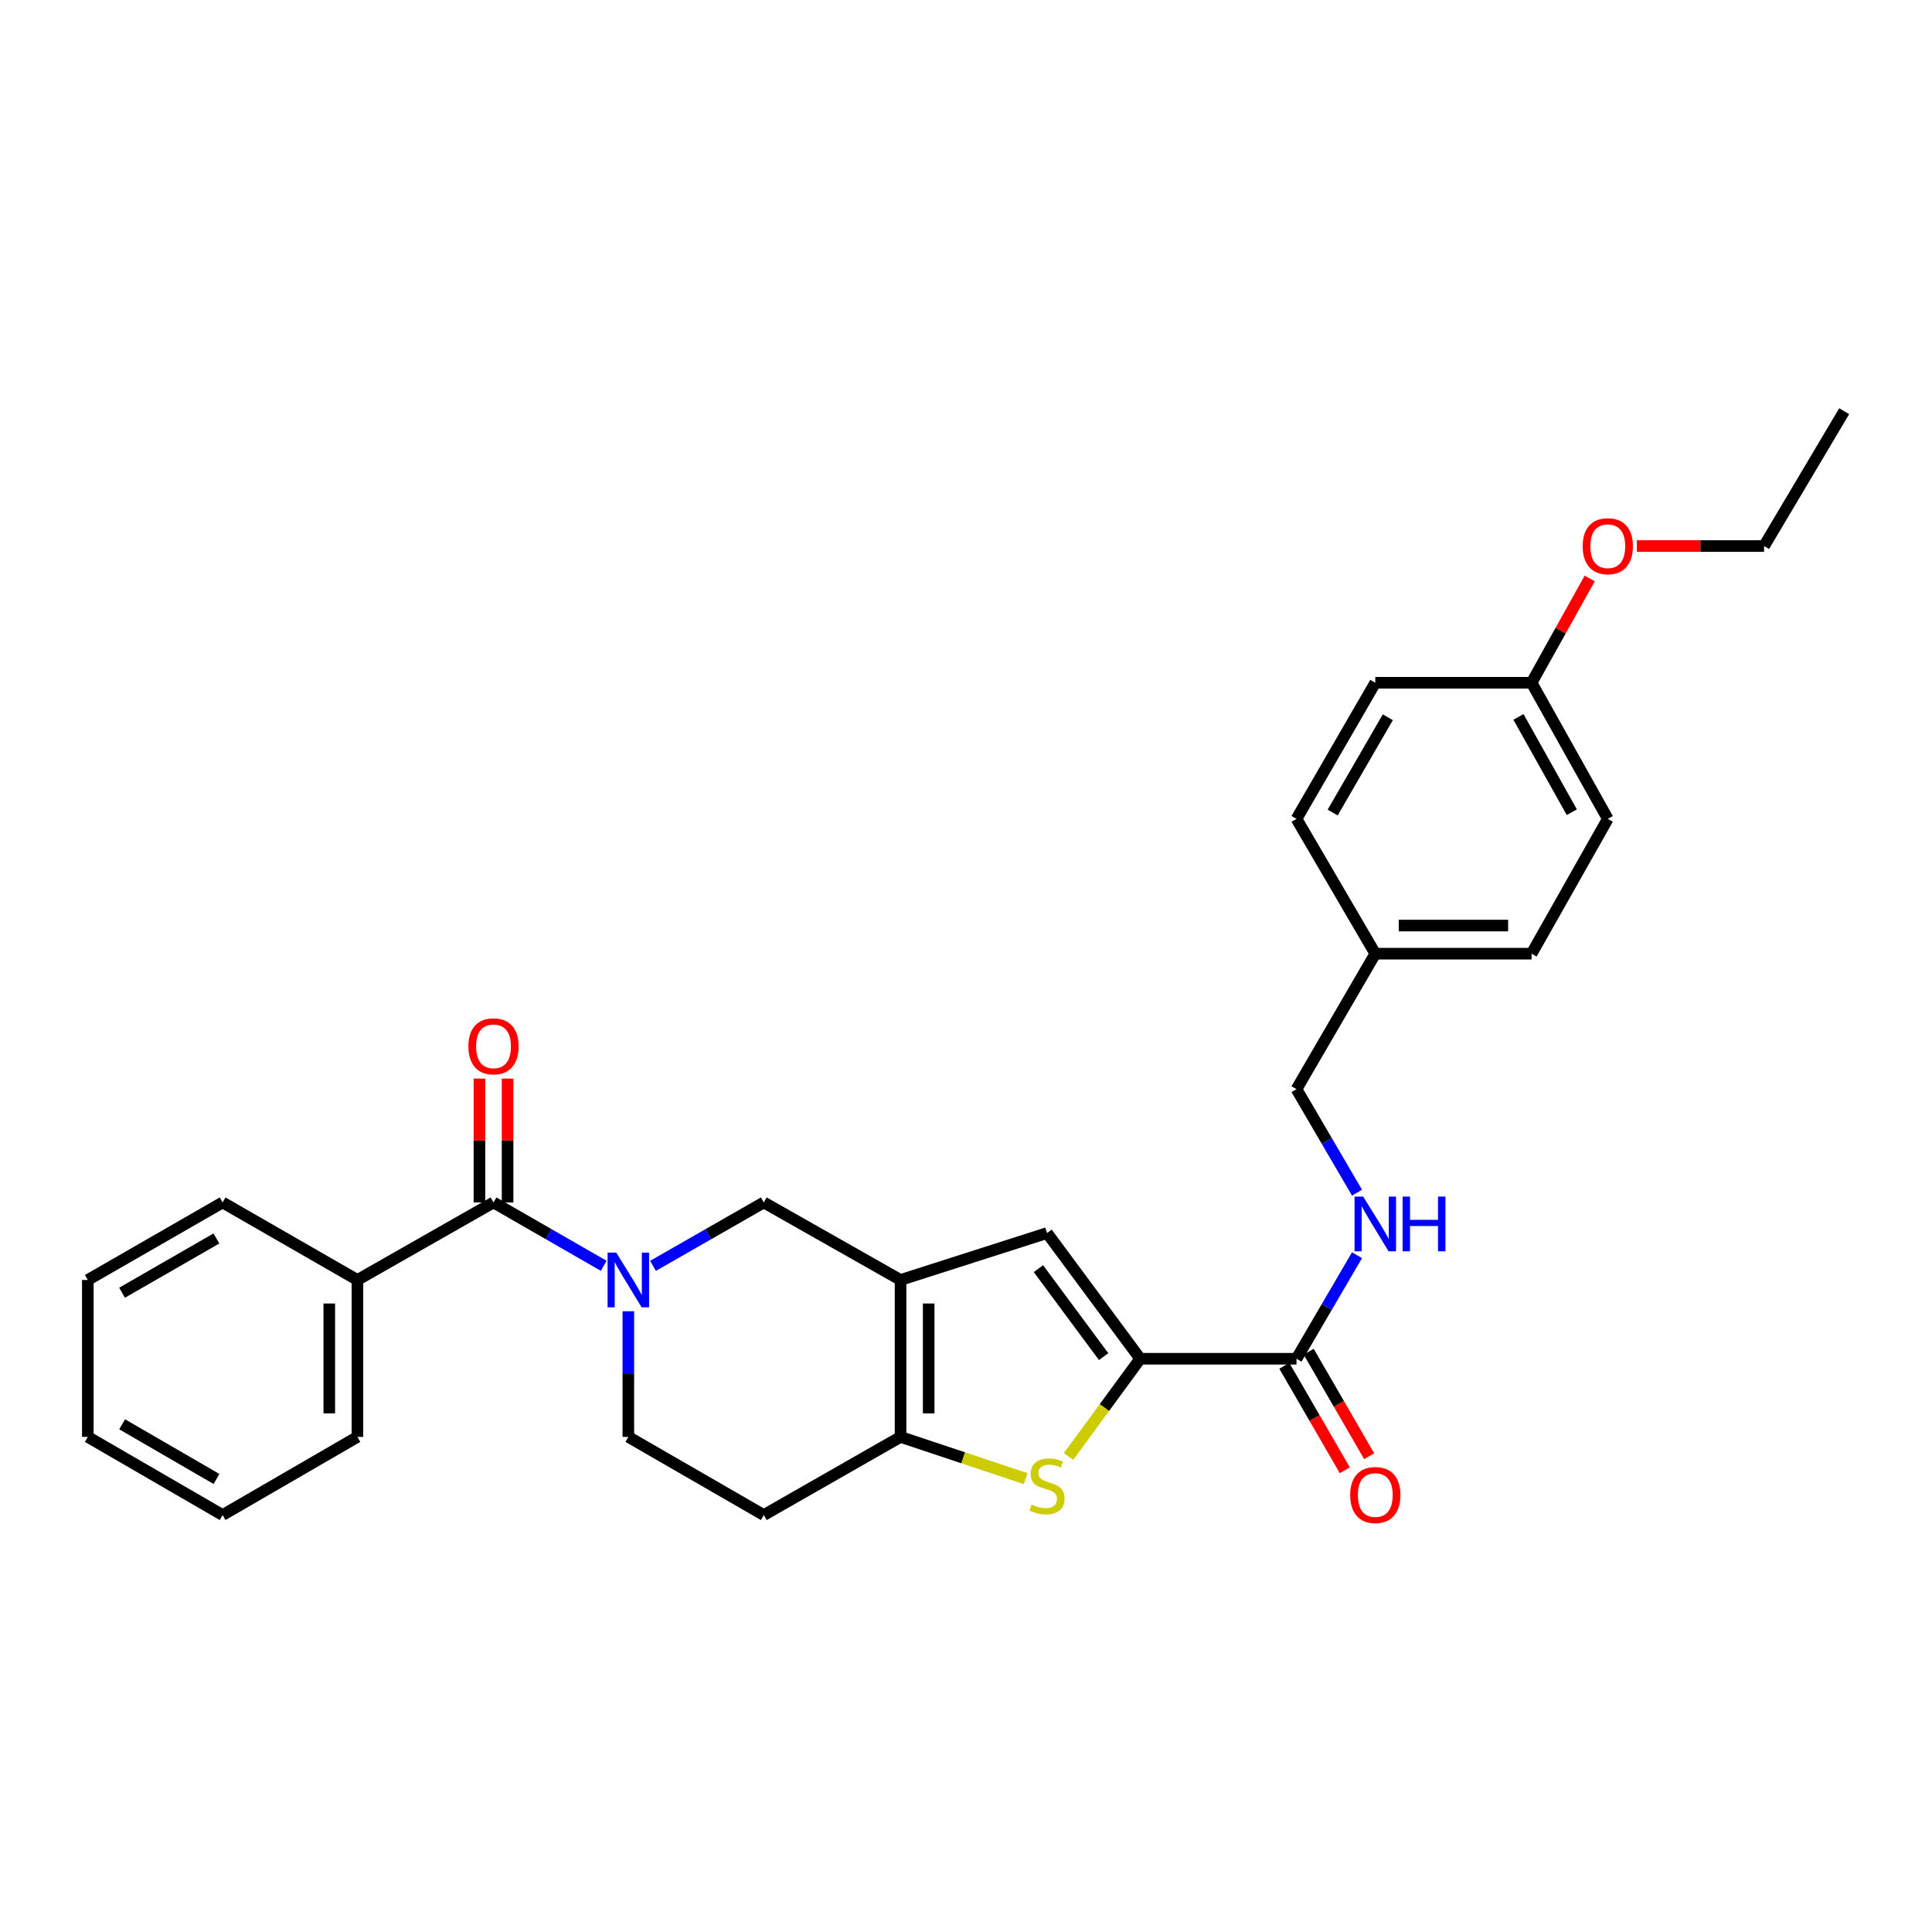 <?xml version='1.0' encoding='iso-8859-1'?>
<svg version='1.1' baseProfile='full'
              xmlns='http://www.w3.org/2000/svg'
                      xmlns:rdkit='http://www.rdkit.org/xml'
                      xmlns:xlink='http://www.w3.org/1999/xlink'
                  xml:space='preserve'
width='1000px' height='1000px' viewBox='0 0 1000 1000'>
<!-- END OF HEADER -->
<rect style='opacity:1.0;fill:#FFFFFF;stroke:none' width='1000' height='1000' x='0' y='0'> </rect>
<path class='bond-3' d='M 466.123,662.509 L 466.123,743.739' style='fill:none;fill-rule:evenodd;stroke:#000000;stroke-width:6px;stroke-linecap:butt;stroke-linejoin:miter;stroke-opacity:1' />
<path class='bond-3' d='M 480.683,674.693 L 480.683,731.554' style='fill:none;fill-rule:evenodd;stroke:#000000;stroke-width:6px;stroke-linecap:butt;stroke-linejoin:miter;stroke-opacity:1' />
<path class='bond-4' d='M 466.123,662.509 L 541.958,638.226' style='fill:none;fill-rule:evenodd;stroke:#000000;stroke-width:6px;stroke-linecap:butt;stroke-linejoin:miter;stroke-opacity:1' />
<path class='bond-7' d='M 466.123,662.509 L 395.336,622.387' style='fill:none;fill-rule:evenodd;stroke:#000000;stroke-width:6px;stroke-linecap:butt;stroke-linejoin:miter;stroke-opacity:1' />
<path class='bond-0' d='M 337.988,655.207 L 366.662,638.797' style='fill:none;fill-rule:evenodd;stroke:#0000FF;stroke-width:6px;stroke-linecap:butt;stroke-linejoin:miter;stroke-opacity:1' />
<path class='bond-0' d='M 366.662,638.797 L 395.336,622.387' style='fill:none;fill-rule:evenodd;stroke:#000000;stroke-width:6px;stroke-linecap:butt;stroke-linejoin:miter;stroke-opacity:1' />
<path class='bond-5' d='M 312.476,655.178 L 283.957,638.783' style='fill:none;fill-rule:evenodd;stroke:#0000FF;stroke-width:6px;stroke-linecap:butt;stroke-linejoin:miter;stroke-opacity:1' />
<path class='bond-5' d='M 283.957,638.783 L 255.437,622.387' style='fill:none;fill-rule:evenodd;stroke:#000000;stroke-width:6px;stroke-linecap:butt;stroke-linejoin:miter;stroke-opacity:1' />
<path class='bond-10' d='M 325.229,678.7 L 325.229,711.219' style='fill:none;fill-rule:evenodd;stroke:#0000FF;stroke-width:6px;stroke-linecap:butt;stroke-linejoin:miter;stroke-opacity:1' />
<path class='bond-10' d='M 325.229,711.219 L 325.229,743.739' style='fill:none;fill-rule:evenodd;stroke:#000000;stroke-width:6px;stroke-linecap:butt;stroke-linejoin:miter;stroke-opacity:1' />
<path class='bond-1' d='M 590.168,703.286 L 541.958,638.226' style='fill:none;fill-rule:evenodd;stroke:#000000;stroke-width:6px;stroke-linecap:butt;stroke-linejoin:miter;stroke-opacity:1' />
<path class='bond-1' d='M 571.238,702.195 L 537.491,656.653' style='fill:none;fill-rule:evenodd;stroke:#000000;stroke-width:6px;stroke-linecap:butt;stroke-linejoin:miter;stroke-opacity:1' />
<path class='bond-6' d='M 590.168,703.286 L 671.066,703.286' style='fill:none;fill-rule:evenodd;stroke:#000000;stroke-width:6px;stroke-linecap:butt;stroke-linejoin:miter;stroke-opacity:1' />
<path class='bond-29' d='M 590.168,703.286 L 571.622,728.575' style='fill:none;fill-rule:evenodd;stroke:#000000;stroke-width:6px;stroke-linecap:butt;stroke-linejoin:miter;stroke-opacity:1' />
<path class='bond-29' d='M 571.622,728.575 L 553.076,753.864' style='fill:none;fill-rule:evenodd;stroke:#CCCC00;stroke-width:6px;stroke-linecap:butt;stroke-linejoin:miter;stroke-opacity:1' />
<path class='bond-2' d='M 530.879,765.331 L 498.501,754.535' style='fill:none;fill-rule:evenodd;stroke:#CCCC00;stroke-width:6px;stroke-linecap:butt;stroke-linejoin:miter;stroke-opacity:1' />
<path class='bond-2' d='M 498.501,754.535 L 466.123,743.739' style='fill:none;fill-rule:evenodd;stroke:#000000;stroke-width:6px;stroke-linecap:butt;stroke-linejoin:miter;stroke-opacity:1' />
<path class='bond-8' d='M 466.123,743.739 L 395.336,784.184' style='fill:none;fill-rule:evenodd;stroke:#000000;stroke-width:6px;stroke-linecap:butt;stroke-linejoin:miter;stroke-opacity:1' />
<path class='bond-11' d='M 262.717,622.387 L 262.717,590.333' style='fill:none;fill-rule:evenodd;stroke:#000000;stroke-width:6px;stroke-linecap:butt;stroke-linejoin:miter;stroke-opacity:1' />
<path class='bond-11' d='M 262.717,590.333 L 262.717,558.28' style='fill:none;fill-rule:evenodd;stroke:#FF0000;stroke-width:6px;stroke-linecap:butt;stroke-linejoin:miter;stroke-opacity:1' />
<path class='bond-11' d='M 248.157,622.387 L 248.157,590.333' style='fill:none;fill-rule:evenodd;stroke:#000000;stroke-width:6px;stroke-linecap:butt;stroke-linejoin:miter;stroke-opacity:1' />
<path class='bond-11' d='M 248.157,590.333 L 248.157,558.28' style='fill:none;fill-rule:evenodd;stroke:#FF0000;stroke-width:6px;stroke-linecap:butt;stroke-linejoin:miter;stroke-opacity:1' />
<path class='bond-12' d='M 255.437,622.387 L 184.998,662.509' style='fill:none;fill-rule:evenodd;stroke:#000000;stroke-width:6px;stroke-linecap:butt;stroke-linejoin:miter;stroke-opacity:1' />
<path class='bond-9' d='M 671.066,703.286 L 686.73,676.488' style='fill:none;fill-rule:evenodd;stroke:#000000;stroke-width:6px;stroke-linecap:butt;stroke-linejoin:miter;stroke-opacity:1' />
<path class='bond-9' d='M 686.73,676.488 L 702.393,649.69' style='fill:none;fill-rule:evenodd;stroke:#0000FF;stroke-width:6px;stroke-linecap:butt;stroke-linejoin:miter;stroke-opacity:1' />
<path class='bond-13' d='M 664.766,706.933 L 680.424,733.983' style='fill:none;fill-rule:evenodd;stroke:#000000;stroke-width:6px;stroke-linecap:butt;stroke-linejoin:miter;stroke-opacity:1' />
<path class='bond-13' d='M 680.424,733.983 L 696.083,761.033' style='fill:none;fill-rule:evenodd;stroke:#FF0000;stroke-width:6px;stroke-linecap:butt;stroke-linejoin:miter;stroke-opacity:1' />
<path class='bond-13' d='M 677.367,699.638 L 693.025,726.688' style='fill:none;fill-rule:evenodd;stroke:#000000;stroke-width:6px;stroke-linecap:butt;stroke-linejoin:miter;stroke-opacity:1' />
<path class='bond-13' d='M 693.025,726.688 L 708.684,753.738' style='fill:none;fill-rule:evenodd;stroke:#FF0000;stroke-width:6px;stroke-linecap:butt;stroke-linejoin:miter;stroke-opacity:1' />
<path class='bond-30' d='M 395.336,784.184 L 325.229,743.739' style='fill:none;fill-rule:evenodd;stroke:#000000;stroke-width:6px;stroke-linecap:butt;stroke-linejoin:miter;stroke-opacity:1' />
<path class='bond-14' d='M 702.392,617.329 L 686.729,590.536' style='fill:none;fill-rule:evenodd;stroke:#0000FF;stroke-width:6px;stroke-linecap:butt;stroke-linejoin:miter;stroke-opacity:1' />
<path class='bond-14' d='M 686.729,590.536 L 671.066,563.742' style='fill:none;fill-rule:evenodd;stroke:#000000;stroke-width:6px;stroke-linecap:butt;stroke-linejoin:miter;stroke-opacity:1' />
<path class='bond-22' d='M 184.998,662.509 L 184.998,743.739' style='fill:none;fill-rule:evenodd;stroke:#000000;stroke-width:6px;stroke-linecap:butt;stroke-linejoin:miter;stroke-opacity:1' />
<path class='bond-22' d='M 170.438,674.693 L 170.438,731.554' style='fill:none;fill-rule:evenodd;stroke:#000000;stroke-width:6px;stroke-linecap:butt;stroke-linejoin:miter;stroke-opacity:1' />
<path class='bond-23' d='M 184.998,662.509 L 115.222,622.387' style='fill:none;fill-rule:evenodd;stroke:#000000;stroke-width:6px;stroke-linecap:butt;stroke-linejoin:miter;stroke-opacity:1' />
<path class='bond-15' d='M 671.066,563.742 L 711.851,493.627' style='fill:none;fill-rule:evenodd;stroke:#000000;stroke-width:6px;stroke-linecap:butt;stroke-linejoin:miter;stroke-opacity:1' />
<path class='bond-17' d='M 711.851,493.627 L 671.066,423.851' style='fill:none;fill-rule:evenodd;stroke:#000000;stroke-width:6px;stroke-linecap:butt;stroke-linejoin:miter;stroke-opacity:1' />
<path class='bond-18' d='M 711.851,493.627 L 792.741,493.627' style='fill:none;fill-rule:evenodd;stroke:#000000;stroke-width:6px;stroke-linecap:butt;stroke-linejoin:miter;stroke-opacity:1' />
<path class='bond-18' d='M 723.985,479.066 L 780.608,479.066' style='fill:none;fill-rule:evenodd;stroke:#000000;stroke-width:6px;stroke-linecap:butt;stroke-linejoin:miter;stroke-opacity:1' />
<path class='bond-16' d='M 792.741,353.396 L 832.191,423.851' style='fill:none;fill-rule:evenodd;stroke:#000000;stroke-width:6px;stroke-linecap:butt;stroke-linejoin:miter;stroke-opacity:1' />
<path class='bond-16' d='M 785.954,371.077 L 813.569,420.396' style='fill:none;fill-rule:evenodd;stroke:#000000;stroke-width:6px;stroke-linecap:butt;stroke-linejoin:miter;stroke-opacity:1' />
<path class='bond-21' d='M 792.741,353.396 L 807.787,326.407' style='fill:none;fill-rule:evenodd;stroke:#000000;stroke-width:6px;stroke-linecap:butt;stroke-linejoin:miter;stroke-opacity:1' />
<path class='bond-21' d='M 807.787,326.407 L 822.833,299.418' style='fill:none;fill-rule:evenodd;stroke:#FF0000;stroke-width:6px;stroke-linecap:butt;stroke-linejoin:miter;stroke-opacity:1' />
<path class='bond-32' d='M 792.741,353.396 L 711.851,353.396' style='fill:none;fill-rule:evenodd;stroke:#000000;stroke-width:6px;stroke-linecap:butt;stroke-linejoin:miter;stroke-opacity:1' />
<path class='bond-19' d='M 671.066,423.851 L 711.851,353.396' style='fill:none;fill-rule:evenodd;stroke:#000000;stroke-width:6px;stroke-linecap:butt;stroke-linejoin:miter;stroke-opacity:1' />
<path class='bond-19' d='M 689.785,420.577 L 718.335,371.258' style='fill:none;fill-rule:evenodd;stroke:#000000;stroke-width:6px;stroke-linecap:butt;stroke-linejoin:miter;stroke-opacity:1' />
<path class='bond-20' d='M 792.741,493.627 L 832.191,423.851' style='fill:none;fill-rule:evenodd;stroke:#000000;stroke-width:6px;stroke-linecap:butt;stroke-linejoin:miter;stroke-opacity:1' />
<path class='bond-24' d='M 847.214,282.633 L 880.151,282.633' style='fill:none;fill-rule:evenodd;stroke:#FF0000;stroke-width:6px;stroke-linecap:butt;stroke-linejoin:miter;stroke-opacity:1' />
<path class='bond-24' d='M 880.151,282.633 L 913.089,282.633' style='fill:none;fill-rule:evenodd;stroke:#000000;stroke-width:6px;stroke-linecap:butt;stroke-linejoin:miter;stroke-opacity:1' />
<path class='bond-27' d='M 184.998,743.739 L 115.222,784.184' style='fill:none;fill-rule:evenodd;stroke:#000000;stroke-width:6px;stroke-linecap:butt;stroke-linejoin:miter;stroke-opacity:1' />
<path class='bond-26' d='M 115.222,622.387 L 45.455,662.509' style='fill:none;fill-rule:evenodd;stroke:#000000;stroke-width:6px;stroke-linecap:butt;stroke-linejoin:miter;stroke-opacity:1' />
<path class='bond-26' d='M 112.016,641.028 L 63.178,669.113' style='fill:none;fill-rule:evenodd;stroke:#000000;stroke-width:6px;stroke-linecap:butt;stroke-linejoin:miter;stroke-opacity:1' />
<path class='bond-25' d='M 913.089,282.633 L 954.545,212.841' style='fill:none;fill-rule:evenodd;stroke:#000000;stroke-width:6px;stroke-linecap:butt;stroke-linejoin:miter;stroke-opacity:1' />
<path class='bond-28' d='M 45.455,662.509 L 45.455,743.739' style='fill:none;fill-rule:evenodd;stroke:#000000;stroke-width:6px;stroke-linecap:butt;stroke-linejoin:miter;stroke-opacity:1' />
<path class='bond-31' d='M 115.222,784.184 L 45.455,743.739' style='fill:none;fill-rule:evenodd;stroke:#000000;stroke-width:6px;stroke-linecap:butt;stroke-linejoin:miter;stroke-opacity:1' />
<path class='bond-31' d='M 112.059,765.52 L 63.222,737.209' style='fill:none;fill-rule:evenodd;stroke:#000000;stroke-width:6px;stroke-linecap:butt;stroke-linejoin:miter;stroke-opacity:1' />
<path  class='atom-1' d='M 318.969 648.349
L 328.249 663.349
Q 329.169 664.829, 330.649 667.509
Q 332.129 670.189, 332.209 670.349
L 332.209 648.349
L 335.969 648.349
L 335.969 676.669
L 332.089 676.669
L 322.129 660.269
Q 320.969 658.349, 319.729 656.149
Q 318.529 653.949, 318.169 653.269
L 318.169 676.669
L 314.489 676.669
L 314.489 648.349
L 318.969 648.349
' fill='#0000FF'/>
<path  class='atom-3' d='M 533.958 778.745
Q 534.278 778.865, 535.598 779.425
Q 536.918 779.985, 538.358 780.345
Q 539.838 780.665, 541.278 780.665
Q 543.958 780.665, 545.518 779.385
Q 547.078 778.065, 547.078 775.785
Q 547.078 774.225, 546.278 773.265
Q 545.518 772.305, 544.318 771.785
Q 543.118 771.265, 541.118 770.665
Q 538.598 769.905, 537.078 769.185
Q 535.598 768.465, 534.518 766.945
Q 533.478 765.425, 533.478 762.865
Q 533.478 759.305, 535.878 757.105
Q 538.318 754.905, 543.118 754.905
Q 546.398 754.905, 550.118 756.465
L 549.198 759.545
Q 545.798 758.145, 543.238 758.145
Q 540.478 758.145, 538.958 759.305
Q 537.438 760.425, 537.478 762.385
Q 537.478 763.905, 538.238 764.825
Q 539.038 765.745, 540.158 766.265
Q 541.318 766.785, 543.238 767.385
Q 545.798 768.185, 547.318 768.985
Q 548.838 769.785, 549.918 771.425
Q 551.038 773.025, 551.038 775.785
Q 551.038 779.705, 548.398 781.825
Q 545.798 783.905, 541.438 783.905
Q 538.918 783.905, 536.998 783.345
Q 535.118 782.825, 532.878 781.905
L 533.958 778.745
' fill='#CCCC00'/>
<path  class='atom-10' d='M 705.591 619.35
L 714.871 634.35
Q 715.791 635.83, 717.271 638.51
Q 718.751 641.19, 718.831 641.35
L 718.831 619.35
L 722.591 619.35
L 722.591 647.67
L 718.711 647.67
L 708.751 631.27
Q 707.591 629.35, 706.351 627.15
Q 705.151 624.95, 704.791 624.27
L 704.791 647.67
L 701.111 647.67
L 701.111 619.35
L 705.591 619.35
' fill='#0000FF'/>
<path  class='atom-10' d='M 725.991 619.35
L 729.831 619.35
L 729.831 631.39
L 744.311 631.39
L 744.311 619.35
L 748.151 619.35
L 748.151 647.67
L 744.311 647.67
L 744.311 634.59
L 729.831 634.59
L 729.831 647.67
L 725.991 647.67
L 725.991 619.35
' fill='#0000FF'/>
<path  class='atom-12' d='M 242.437 541.577
Q 242.437 534.777, 245.797 530.977
Q 249.157 527.177, 255.437 527.177
Q 261.717 527.177, 265.077 530.977
Q 268.437 534.777, 268.437 541.577
Q 268.437 548.457, 265.037 552.377
Q 261.637 556.257, 255.437 556.257
Q 249.197 556.257, 245.797 552.377
Q 242.437 548.497, 242.437 541.577
M 255.437 553.057
Q 259.757 553.057, 262.077 550.177
Q 264.437 547.257, 264.437 541.577
Q 264.437 536.017, 262.077 533.217
Q 259.757 530.377, 255.437 530.377
Q 251.117 530.377, 248.757 533.177
Q 246.437 535.977, 246.437 541.577
Q 246.437 547.297, 248.757 550.177
Q 251.117 553.057, 255.437 553.057
' fill='#FF0000'/>
<path  class='atom-14' d='M 698.851 773.821
Q 698.851 767.021, 702.211 763.221
Q 705.571 759.421, 711.851 759.421
Q 718.131 759.421, 721.491 763.221
Q 724.851 767.021, 724.851 773.821
Q 724.851 780.701, 721.451 784.621
Q 718.051 788.501, 711.851 788.501
Q 705.611 788.501, 702.211 784.621
Q 698.851 780.741, 698.851 773.821
M 711.851 785.301
Q 716.171 785.301, 718.491 782.421
Q 720.851 779.501, 720.851 773.821
Q 720.851 768.261, 718.491 765.461
Q 716.171 762.621, 711.851 762.621
Q 707.531 762.621, 705.171 765.421
Q 702.851 768.221, 702.851 773.821
Q 702.851 779.541, 705.171 782.421
Q 707.531 785.301, 711.851 785.301
' fill='#FF0000'/>
<path  class='atom-22' d='M 819.191 282.713
Q 819.191 275.913, 822.551 272.113
Q 825.911 268.313, 832.191 268.313
Q 838.471 268.313, 841.831 272.113
Q 845.191 275.913, 845.191 282.713
Q 845.191 289.593, 841.791 293.513
Q 838.391 297.393, 832.191 297.393
Q 825.951 297.393, 822.551 293.513
Q 819.191 289.633, 819.191 282.713
M 832.191 294.193
Q 836.511 294.193, 838.831 291.313
Q 841.191 288.393, 841.191 282.713
Q 841.191 277.153, 838.831 274.353
Q 836.511 271.513, 832.191 271.513
Q 827.871 271.513, 825.511 274.313
Q 823.191 277.113, 823.191 282.713
Q 823.191 288.433, 825.511 291.313
Q 827.871 294.193, 832.191 294.193
' fill='#FF0000'/>
</svg>
